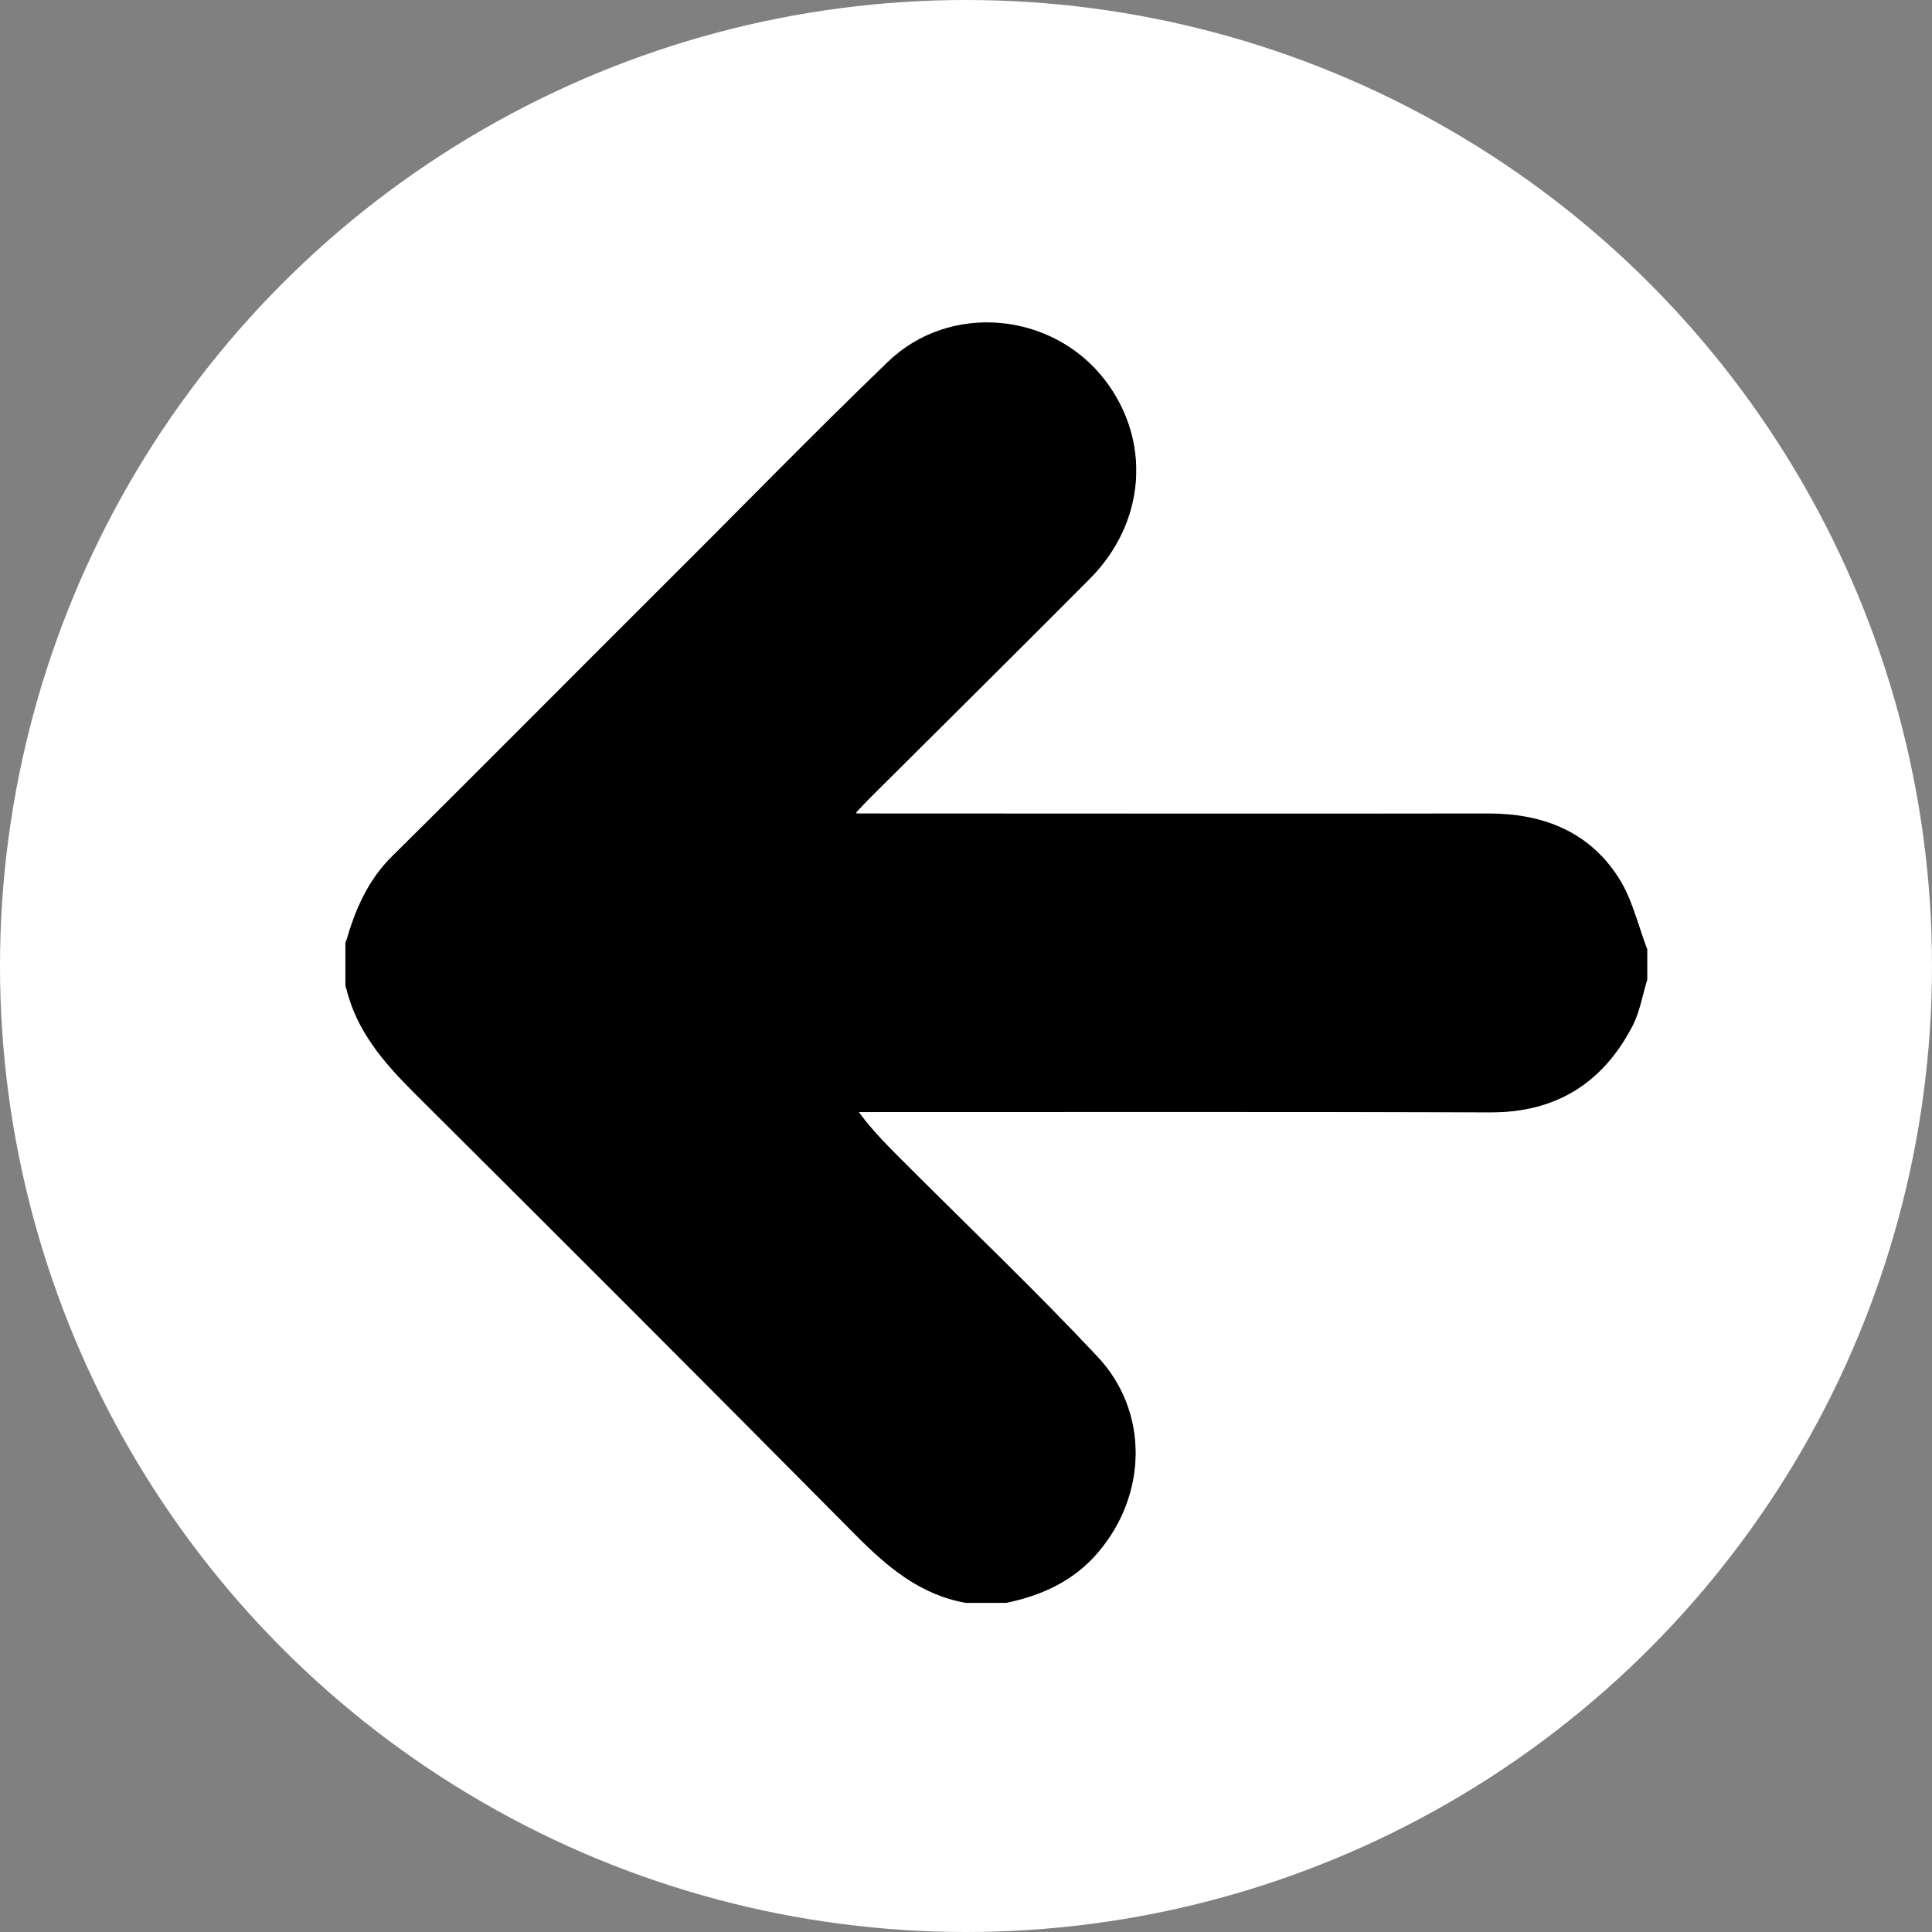 <?xml version="1.0" encoding="UTF-8"?> <!-- Generator: Adobe Illustrator 21.0.0, SVG Export Plug-In . SVG Version: 6.00 Build 0) --> <svg xmlns="http://www.w3.org/2000/svg" xmlns:xlink="http://www.w3.org/1999/xlink" id="Layer_1" x="0px" y="0px" viewBox="0 0 570 570" style="enable-background:new 0 0 570 570;" xml:space="preserve"><rect x="0" y="0" width="570" height="570" fill="#808080" stroke="none"/> <style type="text/css"> .st0{fill:#FFFFFF;} </style> <circle class="st0" cx="285" cy="285" r="285"></circle> <g> <path d="M486,280c0,3,0,6,0,9c-1.4,4.6-2.2,9.5-4.3,13.6c-8.8,17-22.7,25.7-42.2,25.6c-60.1-0.2-120.3-0.1-180.4-0.1 c-1.9,0-3.8,0-5.7,0c4.5,6.1,9.5,10.9,14.4,15.8c18.7,18.7,37.9,37,56,56.3c15.3,16.3,14.7,40.9,0.1,57.9 c-7.2,8.4-16.5,12.6-27,14.8c-4,0-8,0-12,0c-13.6-2.4-23.4-10.8-32.8-20.3c-43.1-43.5-86.4-86.8-129.8-130 c-9.2-9.1-17.5-18.6-20.4-31.7c0-4.3,0-8.7,0-13c2.7-9.5,6.4-18.3,13.7-25.5c27.6-27.3,54.9-54.9,82.4-82.3 c21.2-21.2,42.2-42.7,63.8-63.5c18.3-17.7,48.6-14.8,64.1,5.3c13.9,18.1,12.2,42.3-4.5,59c-21.5,21.6-43.2,43.1-64.8,64.6 c-1.2,1.2-2.3,2.4-4.1,4.3c3.1,0,4.9,0,6.7,0c60,0,119.9,0.1,179.9,0c16.1,0,29.7,5.3,38.4,19C481.6,265.2,483.3,272.9,486,280z"></path> <path class="st0" d="M486,280c-2.7-7.1-4.4-14.8-8.4-21c-8.8-13.7-22.4-19-38.4-19c-60,0.1-119.9,0-179.9,0c-1.8,0-3.6,0-6.7,0 c1.8-1.9,2.9-3.1,4.1-4.3c21.6-21.5,43.3-43,64.8-64.6c16.7-16.8,18.4-41,4.5-59c-15.5-20.1-45.8-23-64.1-5.3 c-21.6,20.8-42.5,42.3-63.8,63.5c-27.5,27.4-54.8,55-82.4,82.3c-7.3,7.2-11,16-13.7,25.5c0-61.3,0-122.6,0-183.9c128,0,256,0,384,0 C486,156.1,486,218,486,280z"></path> <path class="st0" d="M297,473c10.5-2.2,19.8-6.5,27-14.8c14.6-17,15.2-41.6-0.1-57.9c-18.1-19.3-37.3-37.6-56-56.3 c-4.9-4.9-9.9-9.8-14.4-15.8c1.9,0,3.8,0,5.7,0c60.1,0,120.3-0.1,180.4,0.1c19.5,0.1,33.4-8.6,42.2-25.6c2.2-4.2,2.9-9.1,4.3-13.6 c0,61.3,0,122.5,0,184C423,473,360,473,297,473z"></path> <path class="st0" d="M102,291c3,13.1,11.2,22.5,20.4,31.7c43.4,43.2,86.7,86.5,129.8,130c9.4,9.5,19.1,17.9,32.8,20.3 c-60.9,0-121.8,0-183,0C102,412.3,102,351.7,102,291z"></path> </g> </svg> 